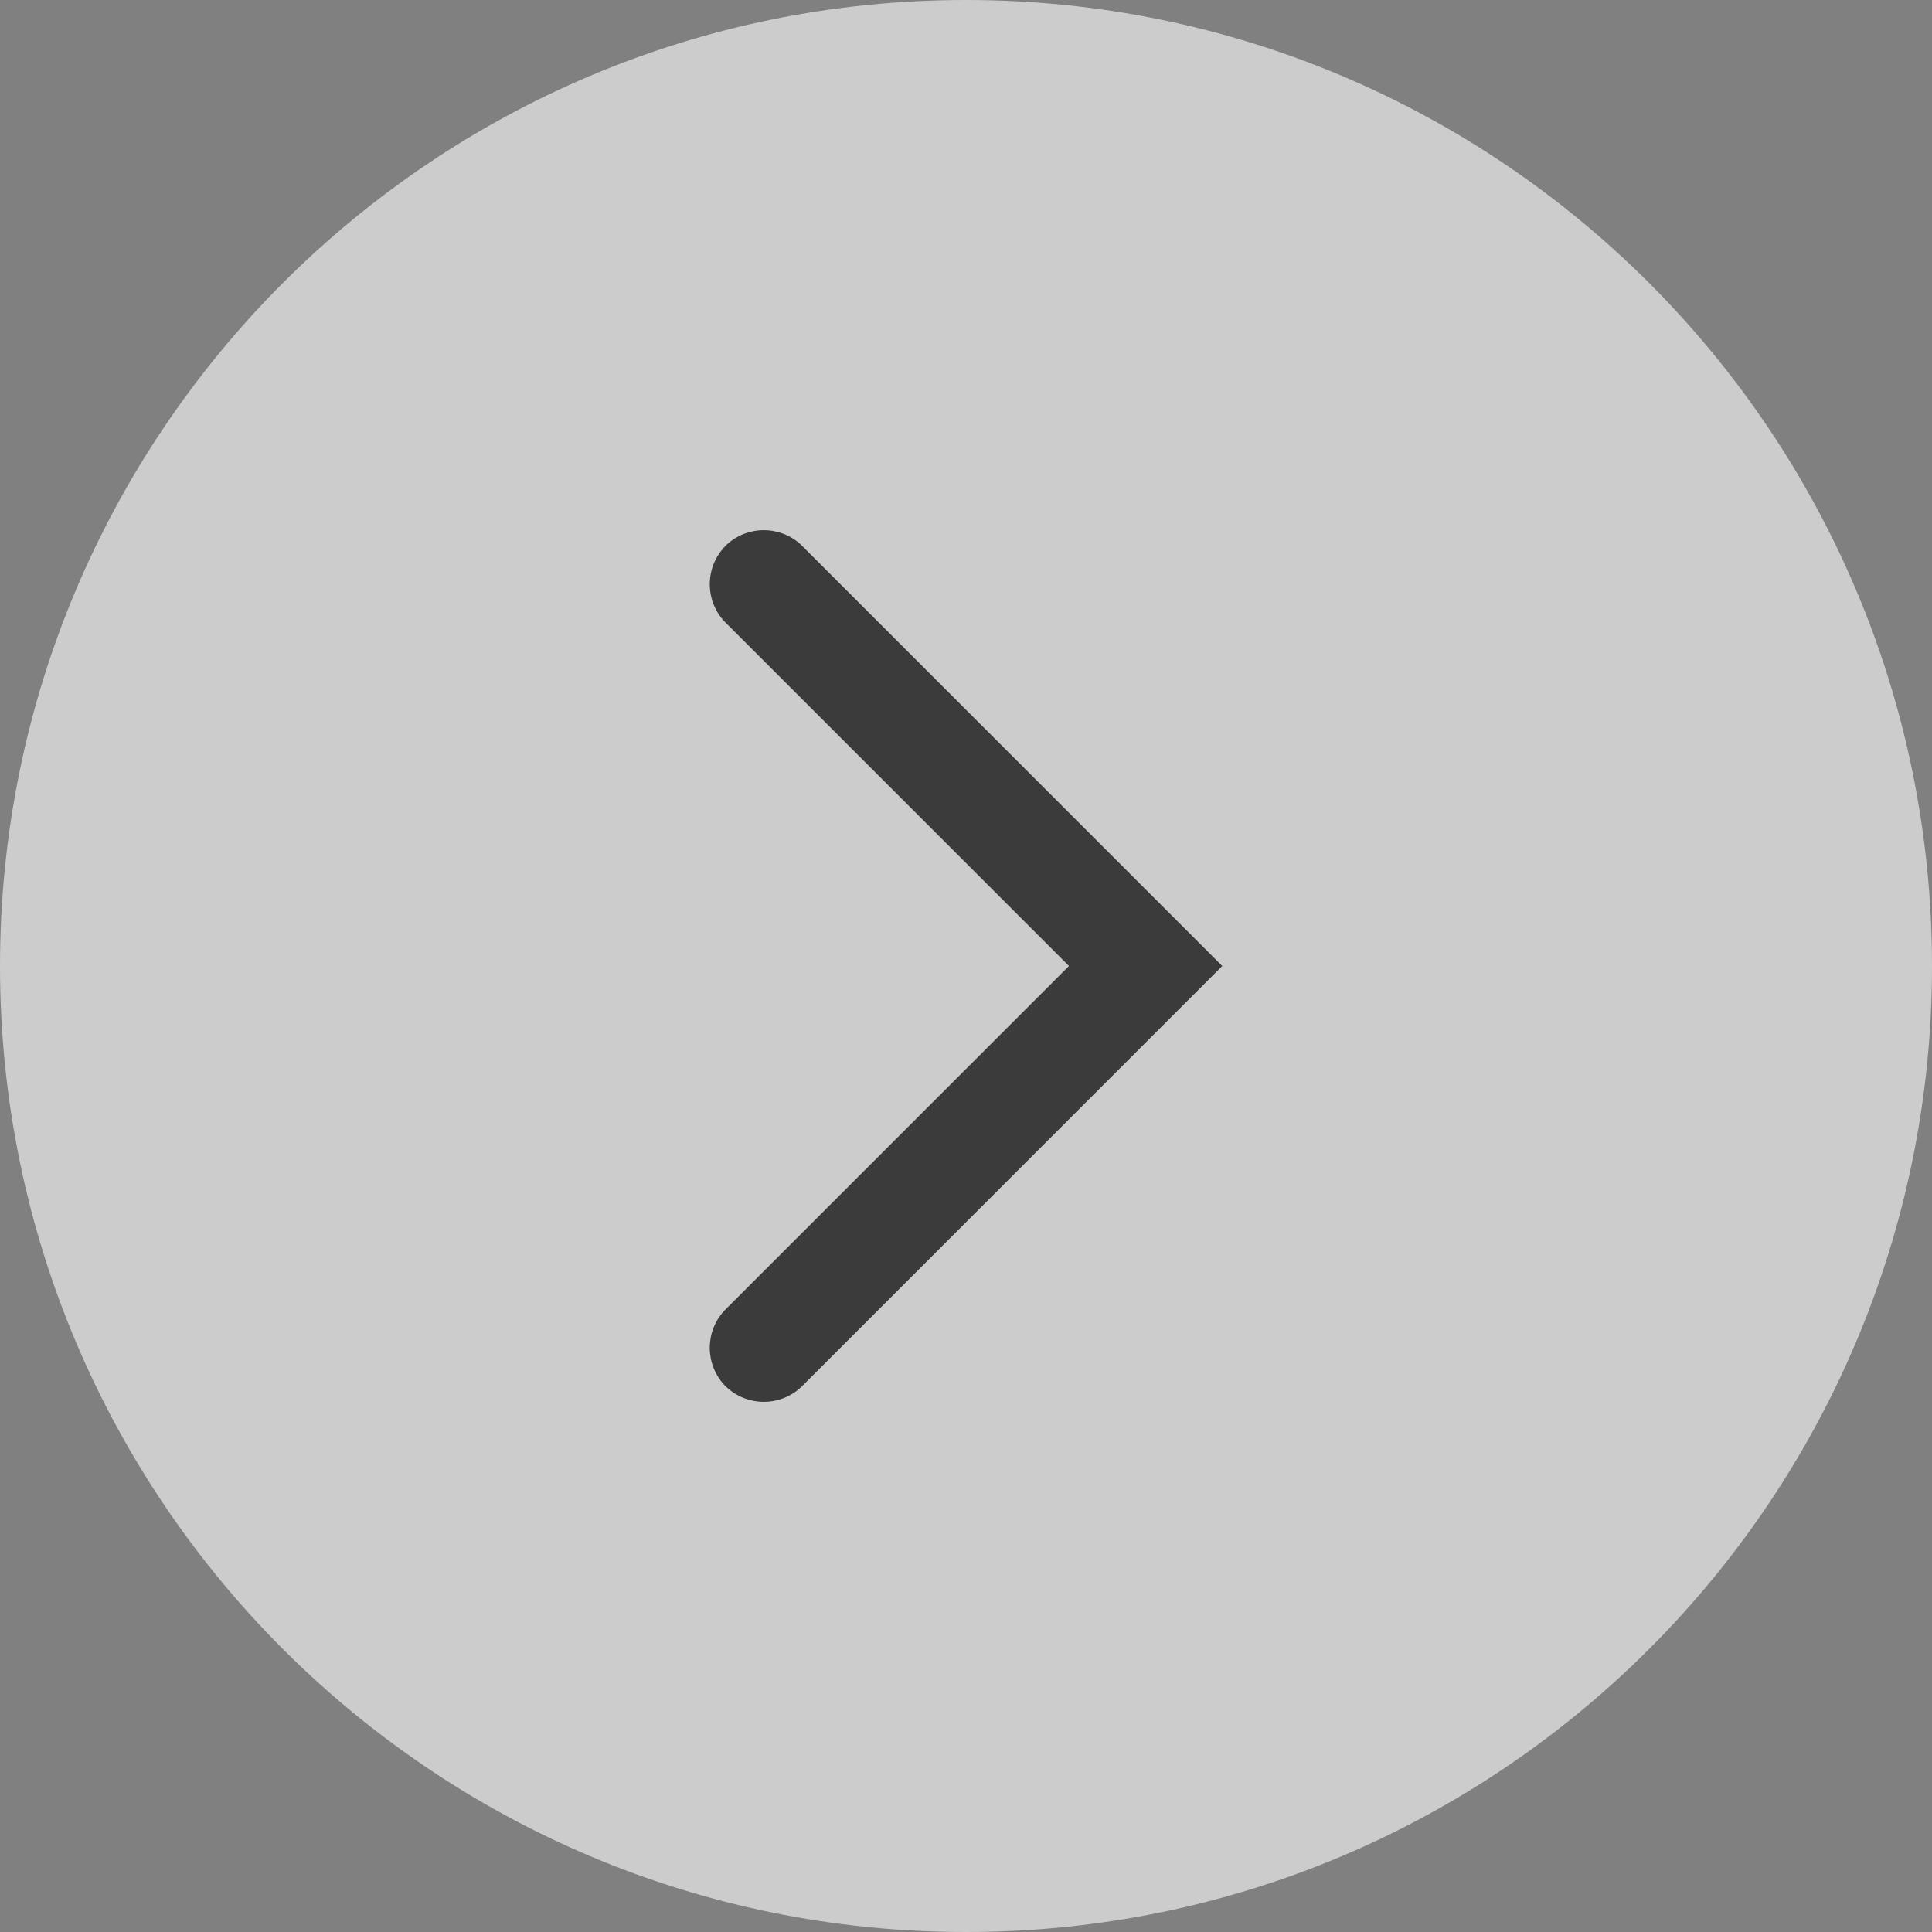 <svg width="60" height="60" viewBox="0 0 60 60" fill="none" xmlns="http://www.w3.org/2000/svg">
<rect x="0" y="0" width="60" height="60" fill="#808080" stroke="none"/>
<path d="M0 30C0 13.431 13.431 0 30 0C46.569 0 60 13.431 60 30C60 46.569 46.569 60 30 60C13.431 60 0 46.569 0 30Z" fill="white" fill-opacity="0.6"/>
<path d="M37.958 30L24.868 43.09C24.539 43.391 24.105 43.55 23.66 43.534C23.215 43.518 22.794 43.328 22.488 43.005C22.201 42.692 22.042 42.282 22.042 41.858C22.042 41.433 22.201 41.024 22.488 40.71L33.198 30L22.488 19.29C22.187 18.961 22.028 18.528 22.044 18.083C22.06 17.638 22.25 17.217 22.573 16.91C22.886 16.623 23.295 16.465 23.72 16.465C24.145 16.465 24.554 16.623 24.868 16.91L37.958 30Z" fill="#3C3B3B"/>
</svg>
